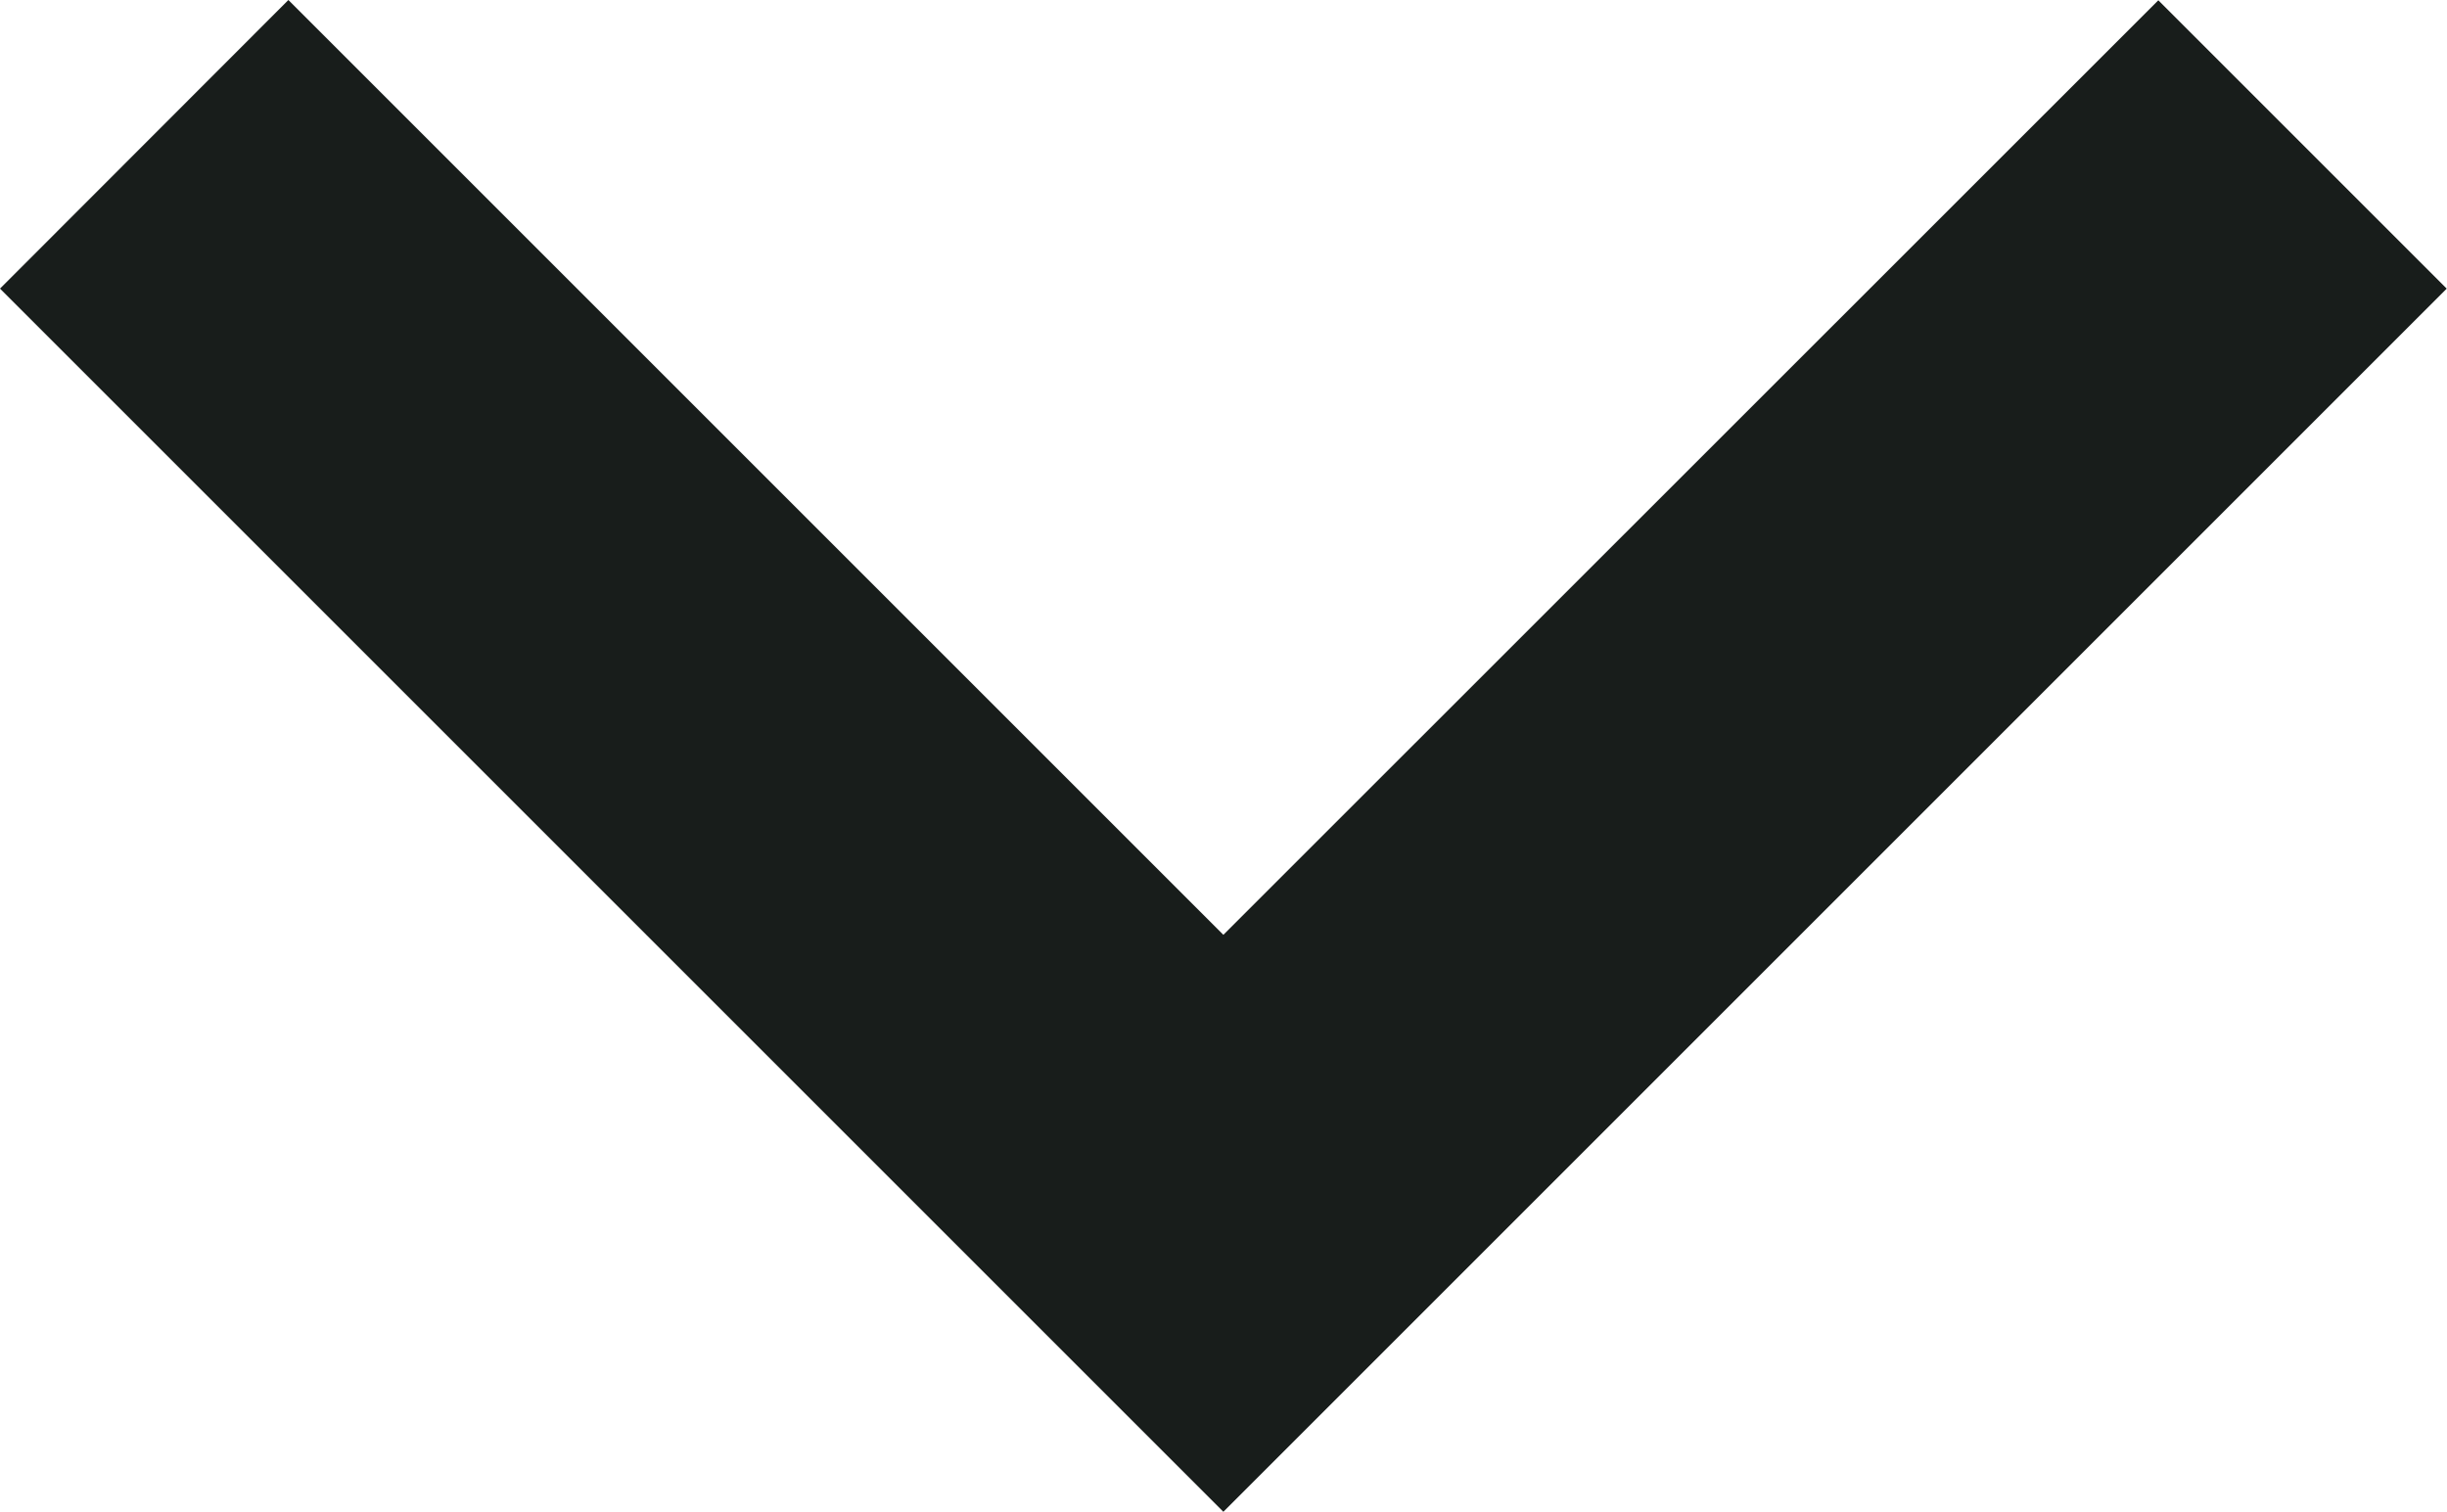 <svg xmlns="http://www.w3.org/2000/svg" width="8.553" height="5.285" viewBox="0 0 8.553 5.285">
  <g id="button" transform="translate(0 54.192) rotate(-90)">
    <g id="Group_12" data-name="Group 12" transform="translate(48.907)">
      <path id="Path_14" data-name="Path 14" d="M54.192,1.008,53.183,0,48.907,4.276l4.276,4.276,1.008-1.008L50.924,4.276Z" transform="translate(-48.907)" fill="#181d1b"/>
    </g>
  </g>
</svg>
